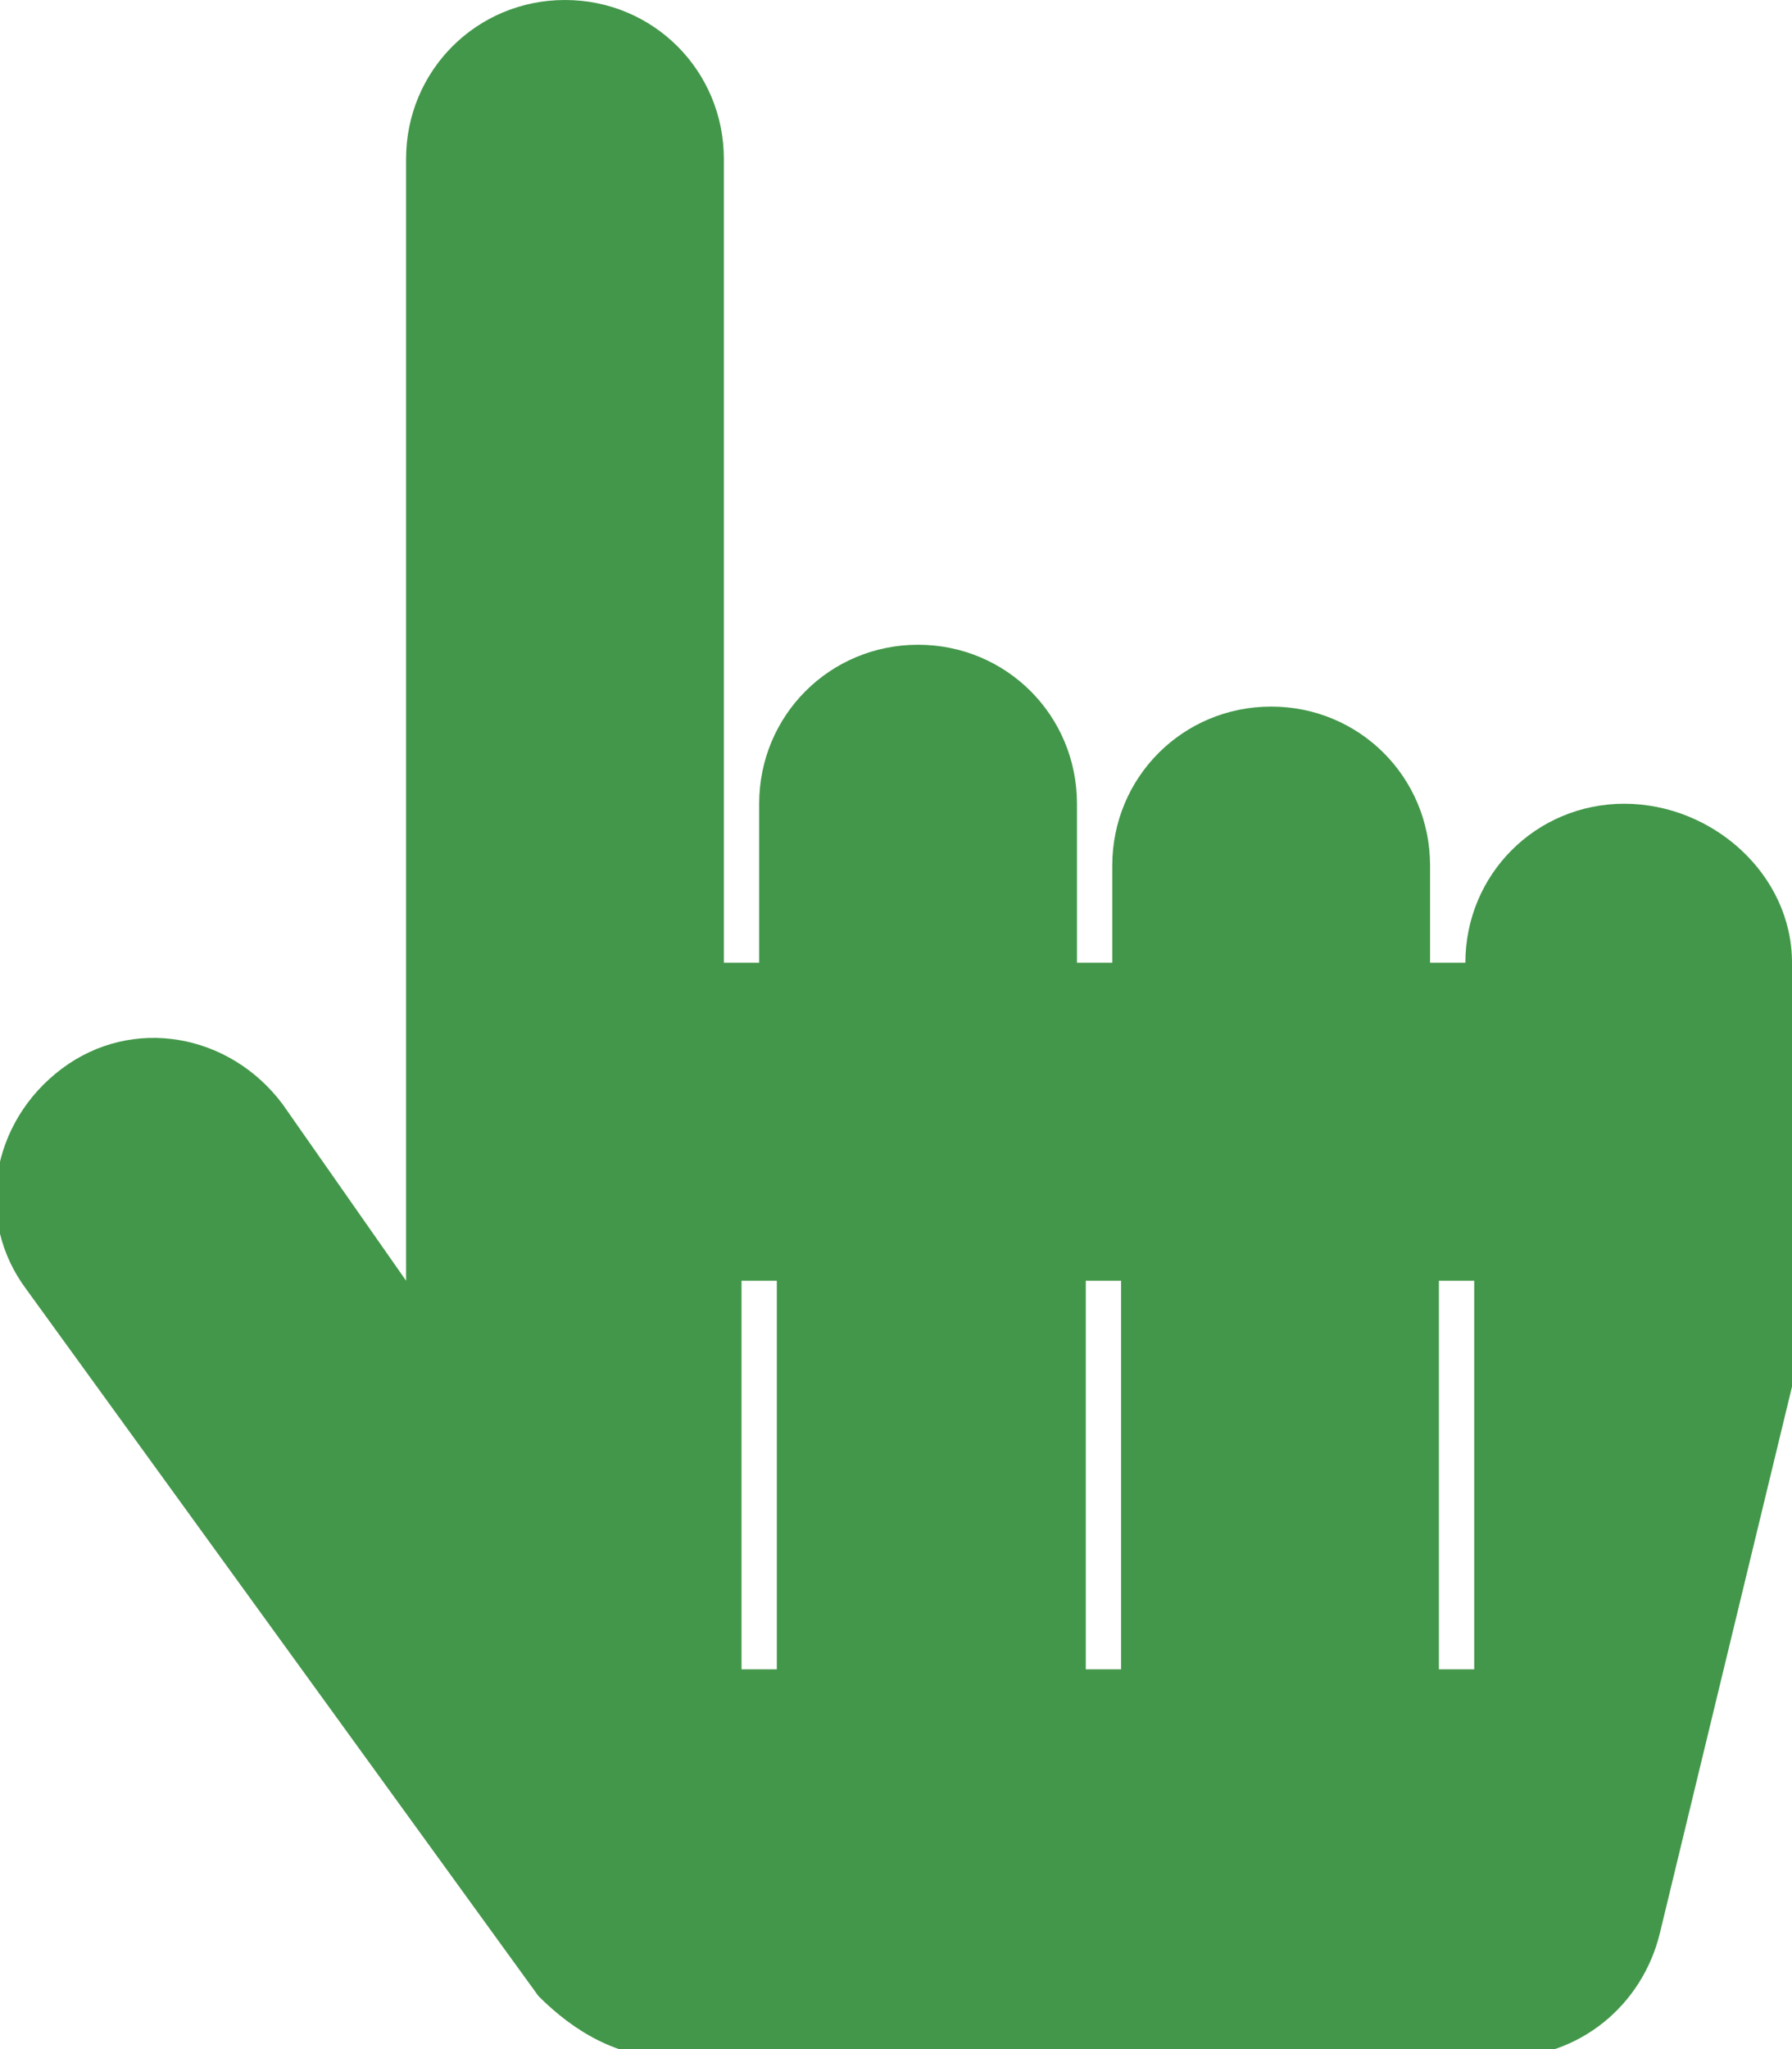 <?xml version="1.0" encoding="utf-8"?>
<!-- Generator: Adobe Illustrator 28.2.0, SVG Export Plug-In . SVG Version: 6.00 Build 0)  -->
<svg version="1.1" id="レイヤー_1" xmlns="http://www.w3.org/2000/svg" xmlns:xlink="http://www.w3.org/1999/xlink" x="0px"
	 y="0px" viewBox="0 0 20.3 23.2" style="enable-background:new 0 0 20.3 23.2;" xml:space="preserve">
<style type="text/css">
	.st0{fill:#43974A;}
</style>
<path id="Icon_awesome-hand-pointer" class="st0" d="M20.3,10.9v4.4c0,0.1,0,0.3,0,0.4l-1.5,6.2c-0.2,0.8-0.9,1.4-1.8,1.4H7.6
	c-0.6,0-1.1-0.3-1.5-0.7l-5.8-8c-0.6-0.8-0.4-1.9,0.4-2.5c0.8-0.6,1.9-0.4,2.5,0.4l0,0l1.4,2V1.8c0-1,0.8-1.8,1.8-1.8
	s1.8,0.8,1.8,1.8v9.1h0.4V9.1c0-1,0.8-1.8,1.8-1.8s1.8,0.8,1.8,1.8v1.8h0.4V9.8c0-1,0.8-1.8,1.8-1.8s1.8,0.8,1.8,1.8v1.1h0.4
	c0-1,0.8-1.8,1.8-1.8S20.3,9.9,20.3,10.9L20.3,10.9z M8.7,14.5H8.4v4.4h0.4V14.5z M12.7,14.5h-0.4v4.4h0.4V14.5z M16.7,14.5h-0.4
	v4.4h0.4L16.7,14.5z"/>
</svg>
